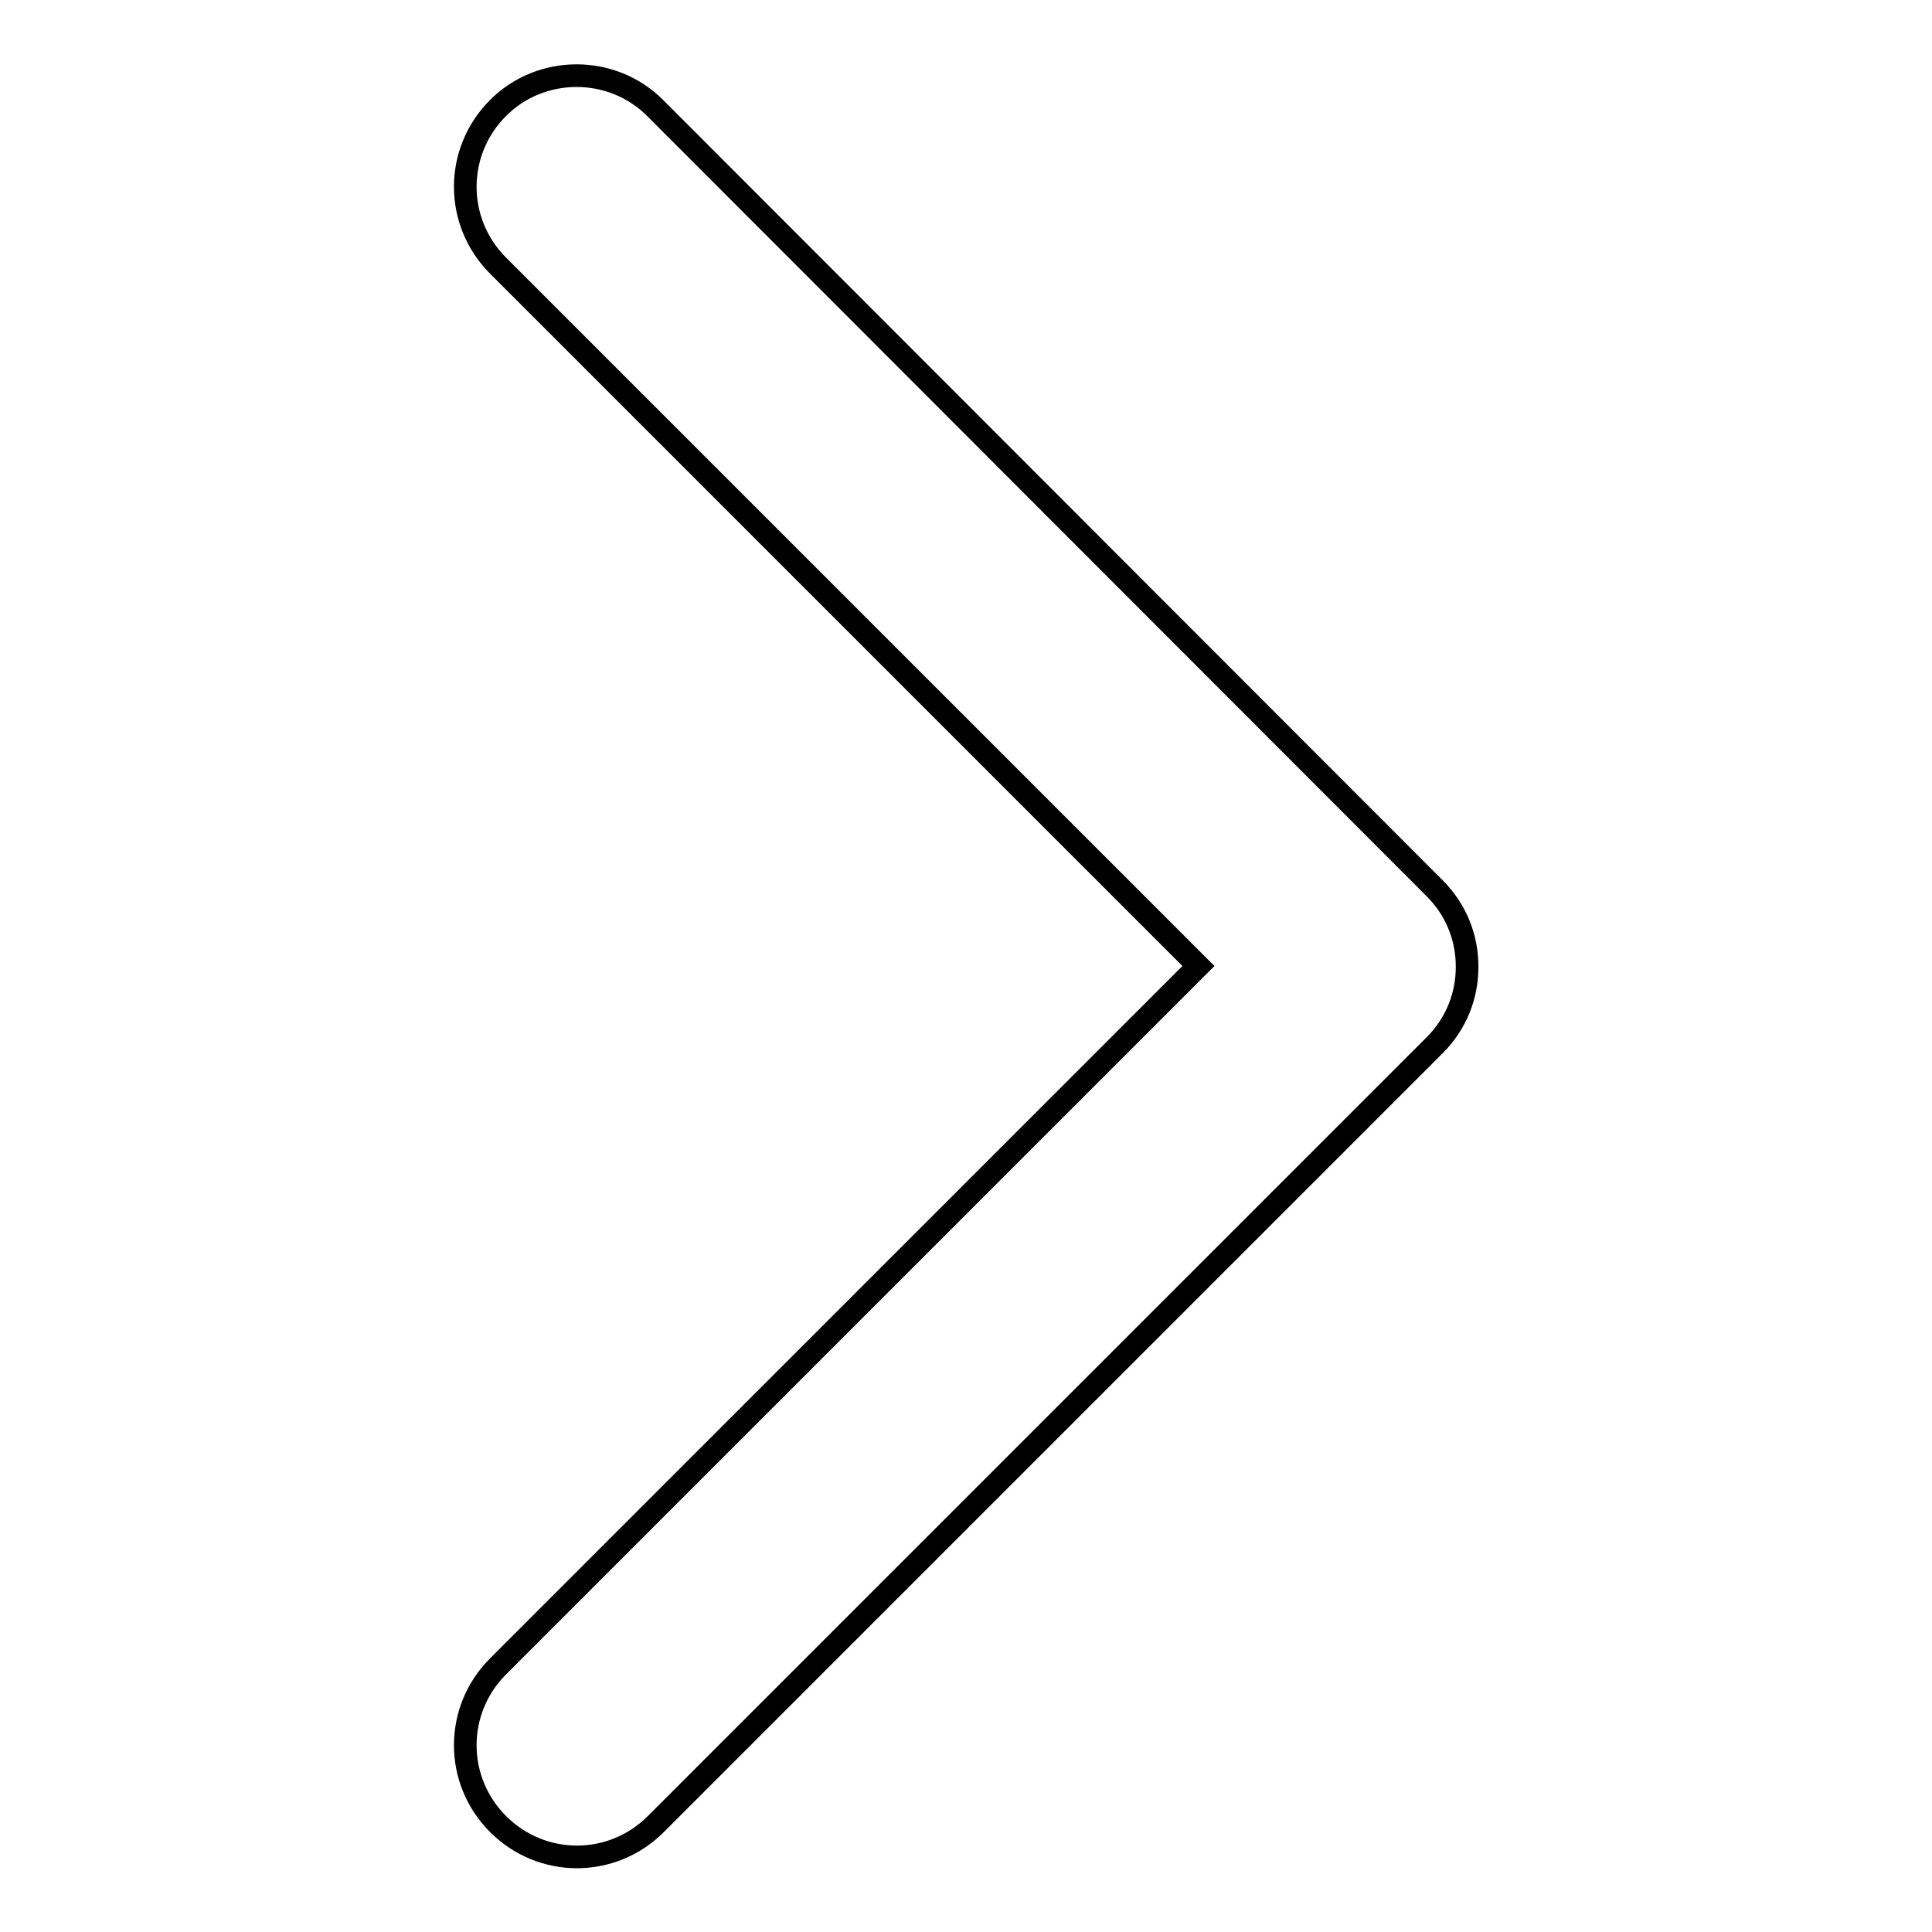 <?xml version="1.0" encoding="utf-8"?>
<!-- Svg Vector Icons : http://www.onlinewebfonts.com/icon -->
<!DOCTYPE svg PUBLIC "-//W3C//DTD SVG 1.1//EN" "http://www.w3.org/Graphics/SVG/1.1/DTD/svg11.dtd">
<svg version="1.1" xmlns="http://www.w3.org/2000/svg" xmlns:xlink="http://www.w3.org/1999/xlink" x="0px" y="0px" viewBox="0 0 256 256" enable-background="new 0 0 256 256" xml:space="preserve">
<g><g><path stroke-width="3" fill-opacity="0" stroke="#000000"  d="M66,14.3c-5.8,5.8-5.8,15.1,0,20.9l92.8,92.8L66,220.8c-5.8,5.8-5.8,15.1,0,20.9s15.1,5.8,20.9,0l103.2-103.2c2.9-2.9,4.3-6.6,4.3-10.4c0-3.8-1.4-7.5-4.3-10.4L86.8,14.3C81.1,8.6,71.7,8.6,66,14.3z"/></g></g>
</svg>